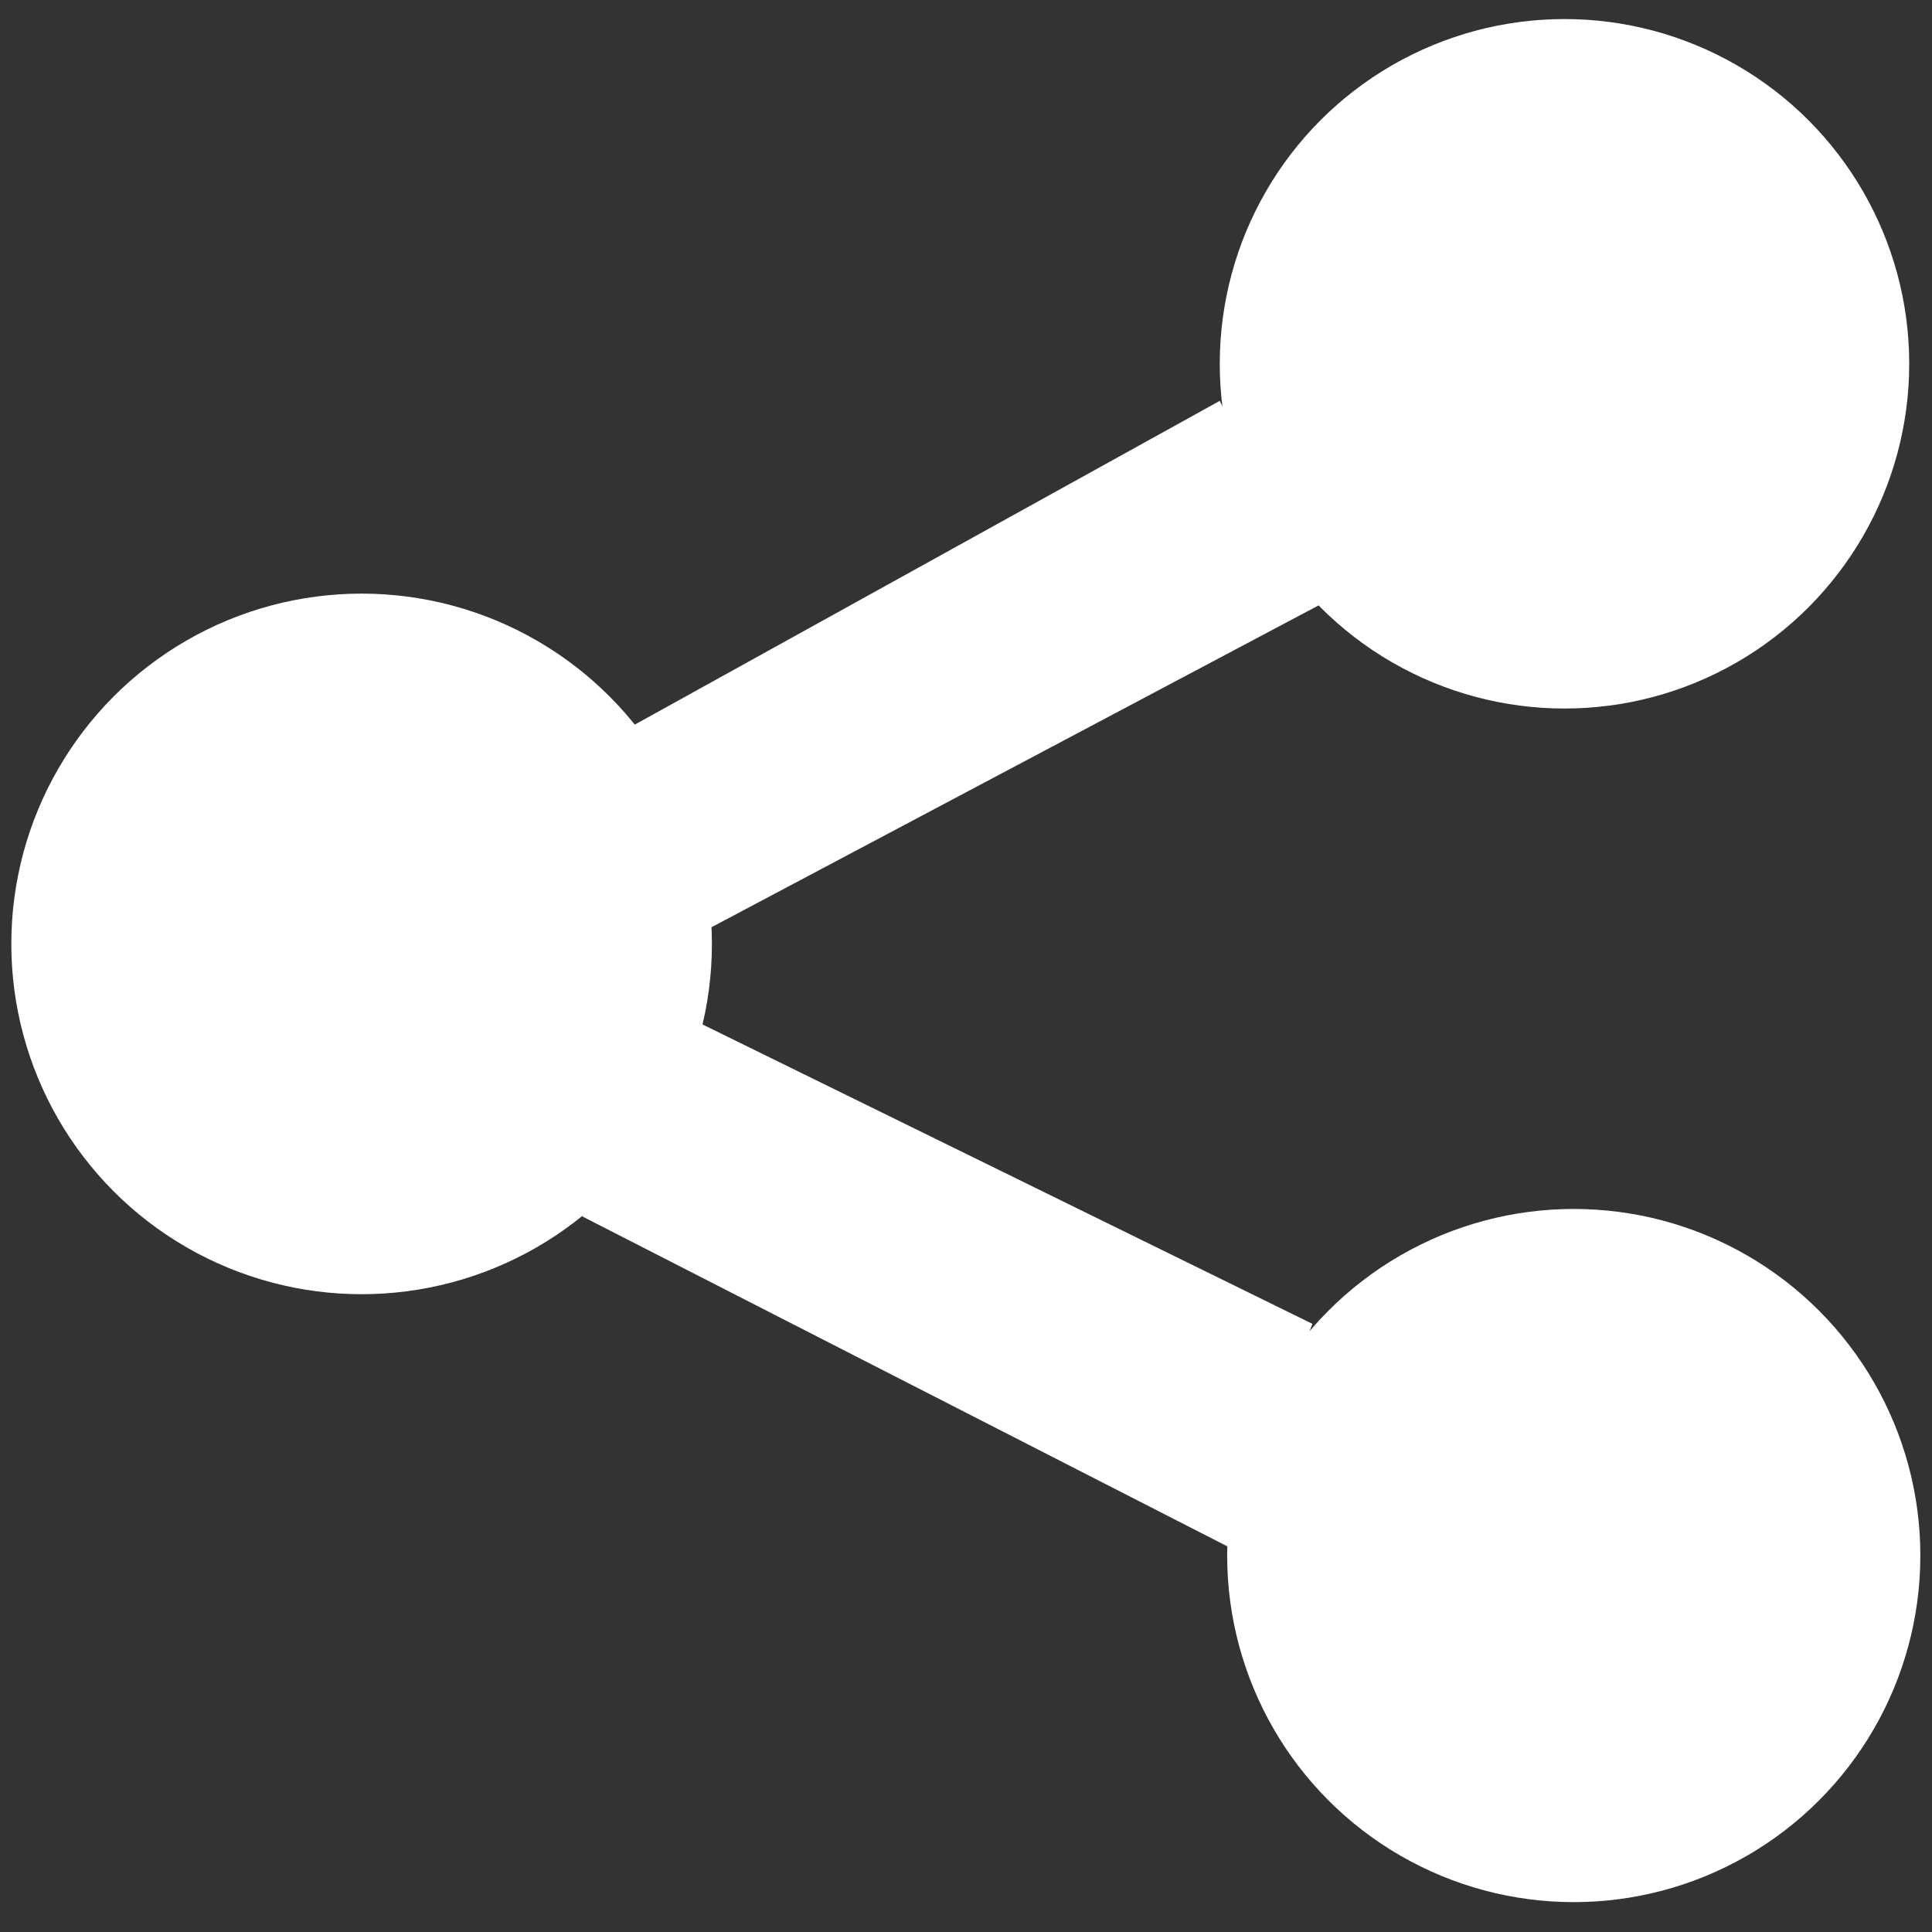 <?xml version="1.0" encoding="utf-8"?>
<!-- Generator: Adobe Illustrator 12.0.0, SVG Export Plug-In . SVG Version: 6.00 Build 51448)  -->
<!DOCTYPE svg PUBLIC "-//W3C//DTD SVG 1.1//EN" "http://www.w3.org/Graphics/SVG/1.1/DTD/svg11.dtd">
<svg  version="1.1" id="Layer_1" xmlns="http://www.w3.org/2000/svg" xmlns:xlink="http://www.w3.org/1999/xlink" width="15" height="15" viewBox="0 0 256 256"
	 overflow="visible" enable-background="new 0 0 256 256" xml:space="preserve" fill="#fff">
<rect x="0" y="0" width="256" height="256" fill="#333333" stroke="none"/>
<circle cx="47.916" cy="125.073" r="46.416"/>
<circle cx="207.303" cy="48.204" r="45.679"/>
<circle cx="208.531" cy="206.117" r="45.925"/>
<polygon points="83.526,96.339 161.623,53.115 174.885,80.13 93.35,123.354 "/>
<polygon points="77.141,161.174 162.605,204.889 173.903,175.418 92.859,135.633 "/>
</svg>